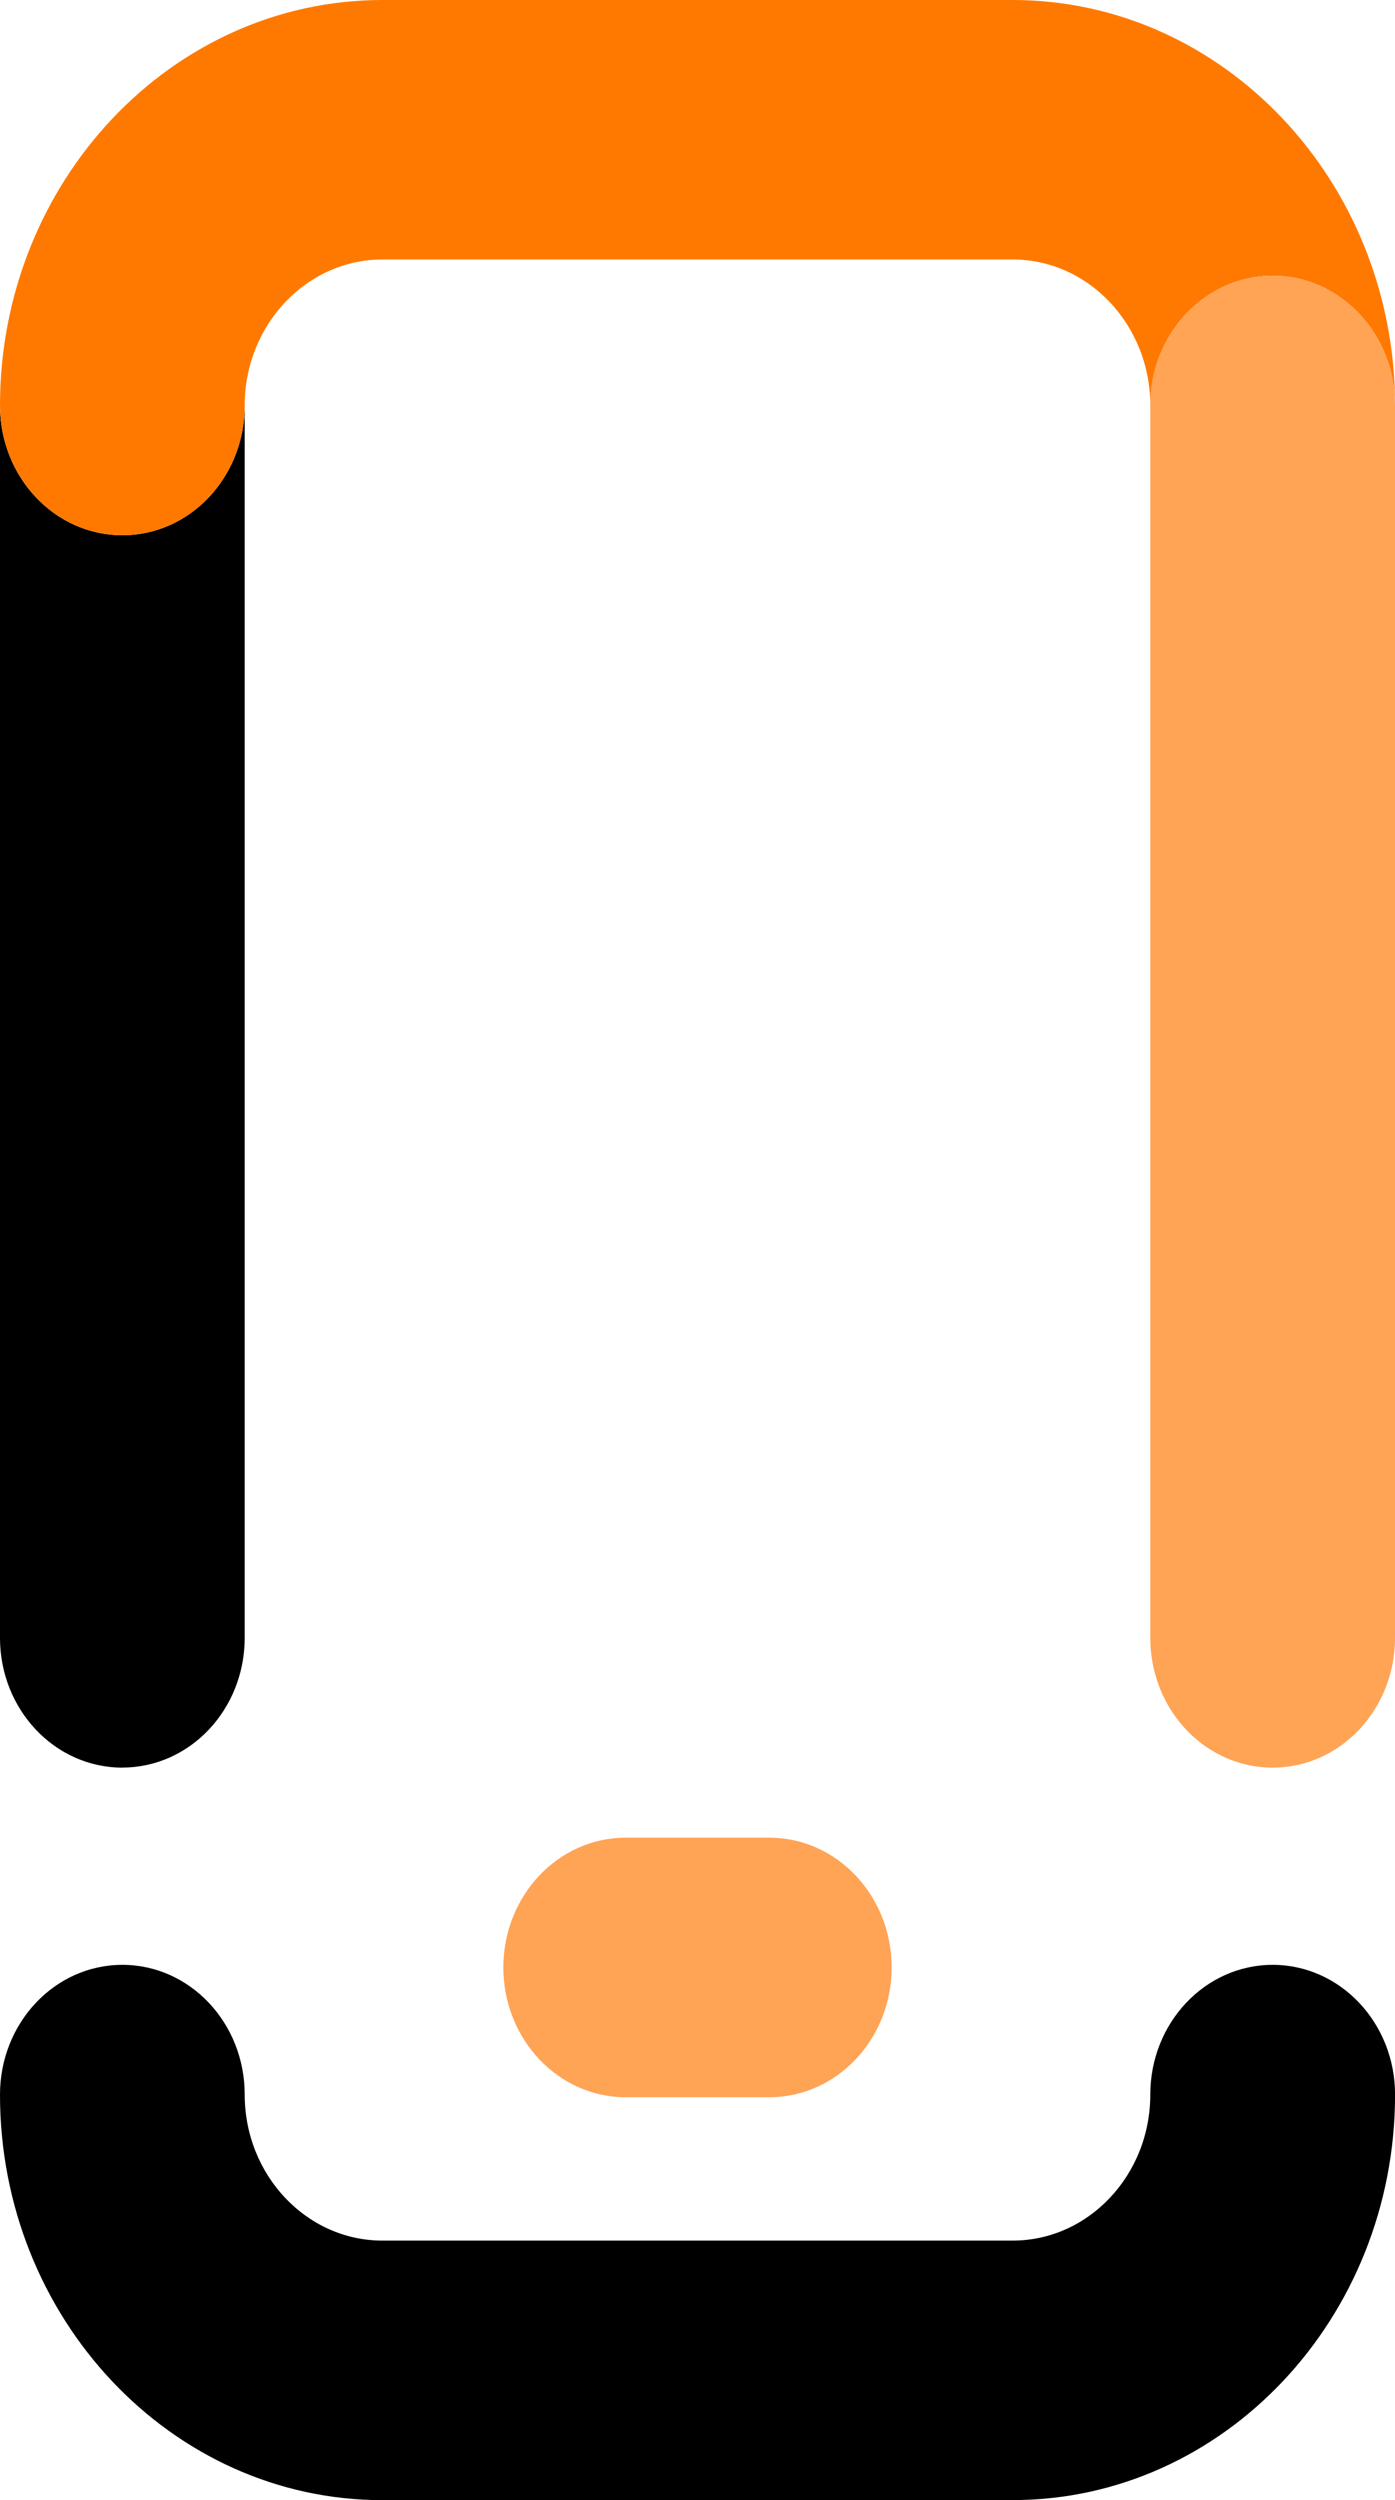 <svg width="24" height="43" viewBox="0 0 24 43" fill="none" xmlns="http://www.w3.org/2000/svg">
<g clip-path="url(#clip0_1_781)">
<path d="M6.579 43H17.422C21.049 43 24.001 39.872 24.001 36.026C24.001 34.793 23.058 33.794 21.896 33.794C20.733 33.794 19.79 34.793 19.79 36.026C19.79 37.41 18.728 38.537 17.422 38.537H6.579C5.273 38.537 4.21 37.41 4.21 36.026C4.21 34.793 3.268 33.794 2.105 33.794C0.942 33.794 0 34.794 0 36.027C0 39.872 2.951 43.001 6.579 43.001V43Z" fill="black"/>
<path d="M2.105 30.401C3.268 30.401 4.21 29.402 4.21 28.169V6.974C4.21 8.207 3.268 9.206 2.105 9.206C0.942 9.206 0 8.206 0 6.974V28.17C0 29.403 0.942 30.402 2.105 30.402V30.401Z" fill="black"/>
<path d="M10.765 31.607C9.602 31.607 8.66 32.606 8.66 33.839C8.66 35.071 9.602 36.071 10.765 36.071H13.235C14.398 36.071 15.34 35.071 15.34 33.839C15.34 32.606 14.398 31.607 13.235 31.607H10.765Z" fill="#FFA355"/>
<path d="M2.105 9.206C3.268 9.206 4.21 8.207 4.21 6.974C4.21 5.59 5.273 4.463 6.579 4.463H17.422C18.728 4.463 19.79 5.59 19.79 6.974C19.79 5.741 20.733 4.742 21.896 4.742C23.058 4.742 24.001 5.741 24.001 6.974C24 3.128 21.049 0 17.421 0H6.579C2.951 0 0 3.128 0 6.974C0 8.207 0.942 9.206 2.105 9.206Z" fill="#FF7900"/>
<path d="M21.895 4.742C20.732 4.742 19.79 5.741 19.79 6.974V28.17C19.79 29.403 20.732 30.402 21.895 30.402C23.058 30.402 24 29.403 24 28.17V6.974C24 5.741 23.058 4.742 21.895 4.742Z" fill="#FFA355"/>
</g>
<defs>
<clipPath id="clip0_1_781">
<rect width="24" height="43" fill="white"/>
</clipPath>
</defs>
</svg>

